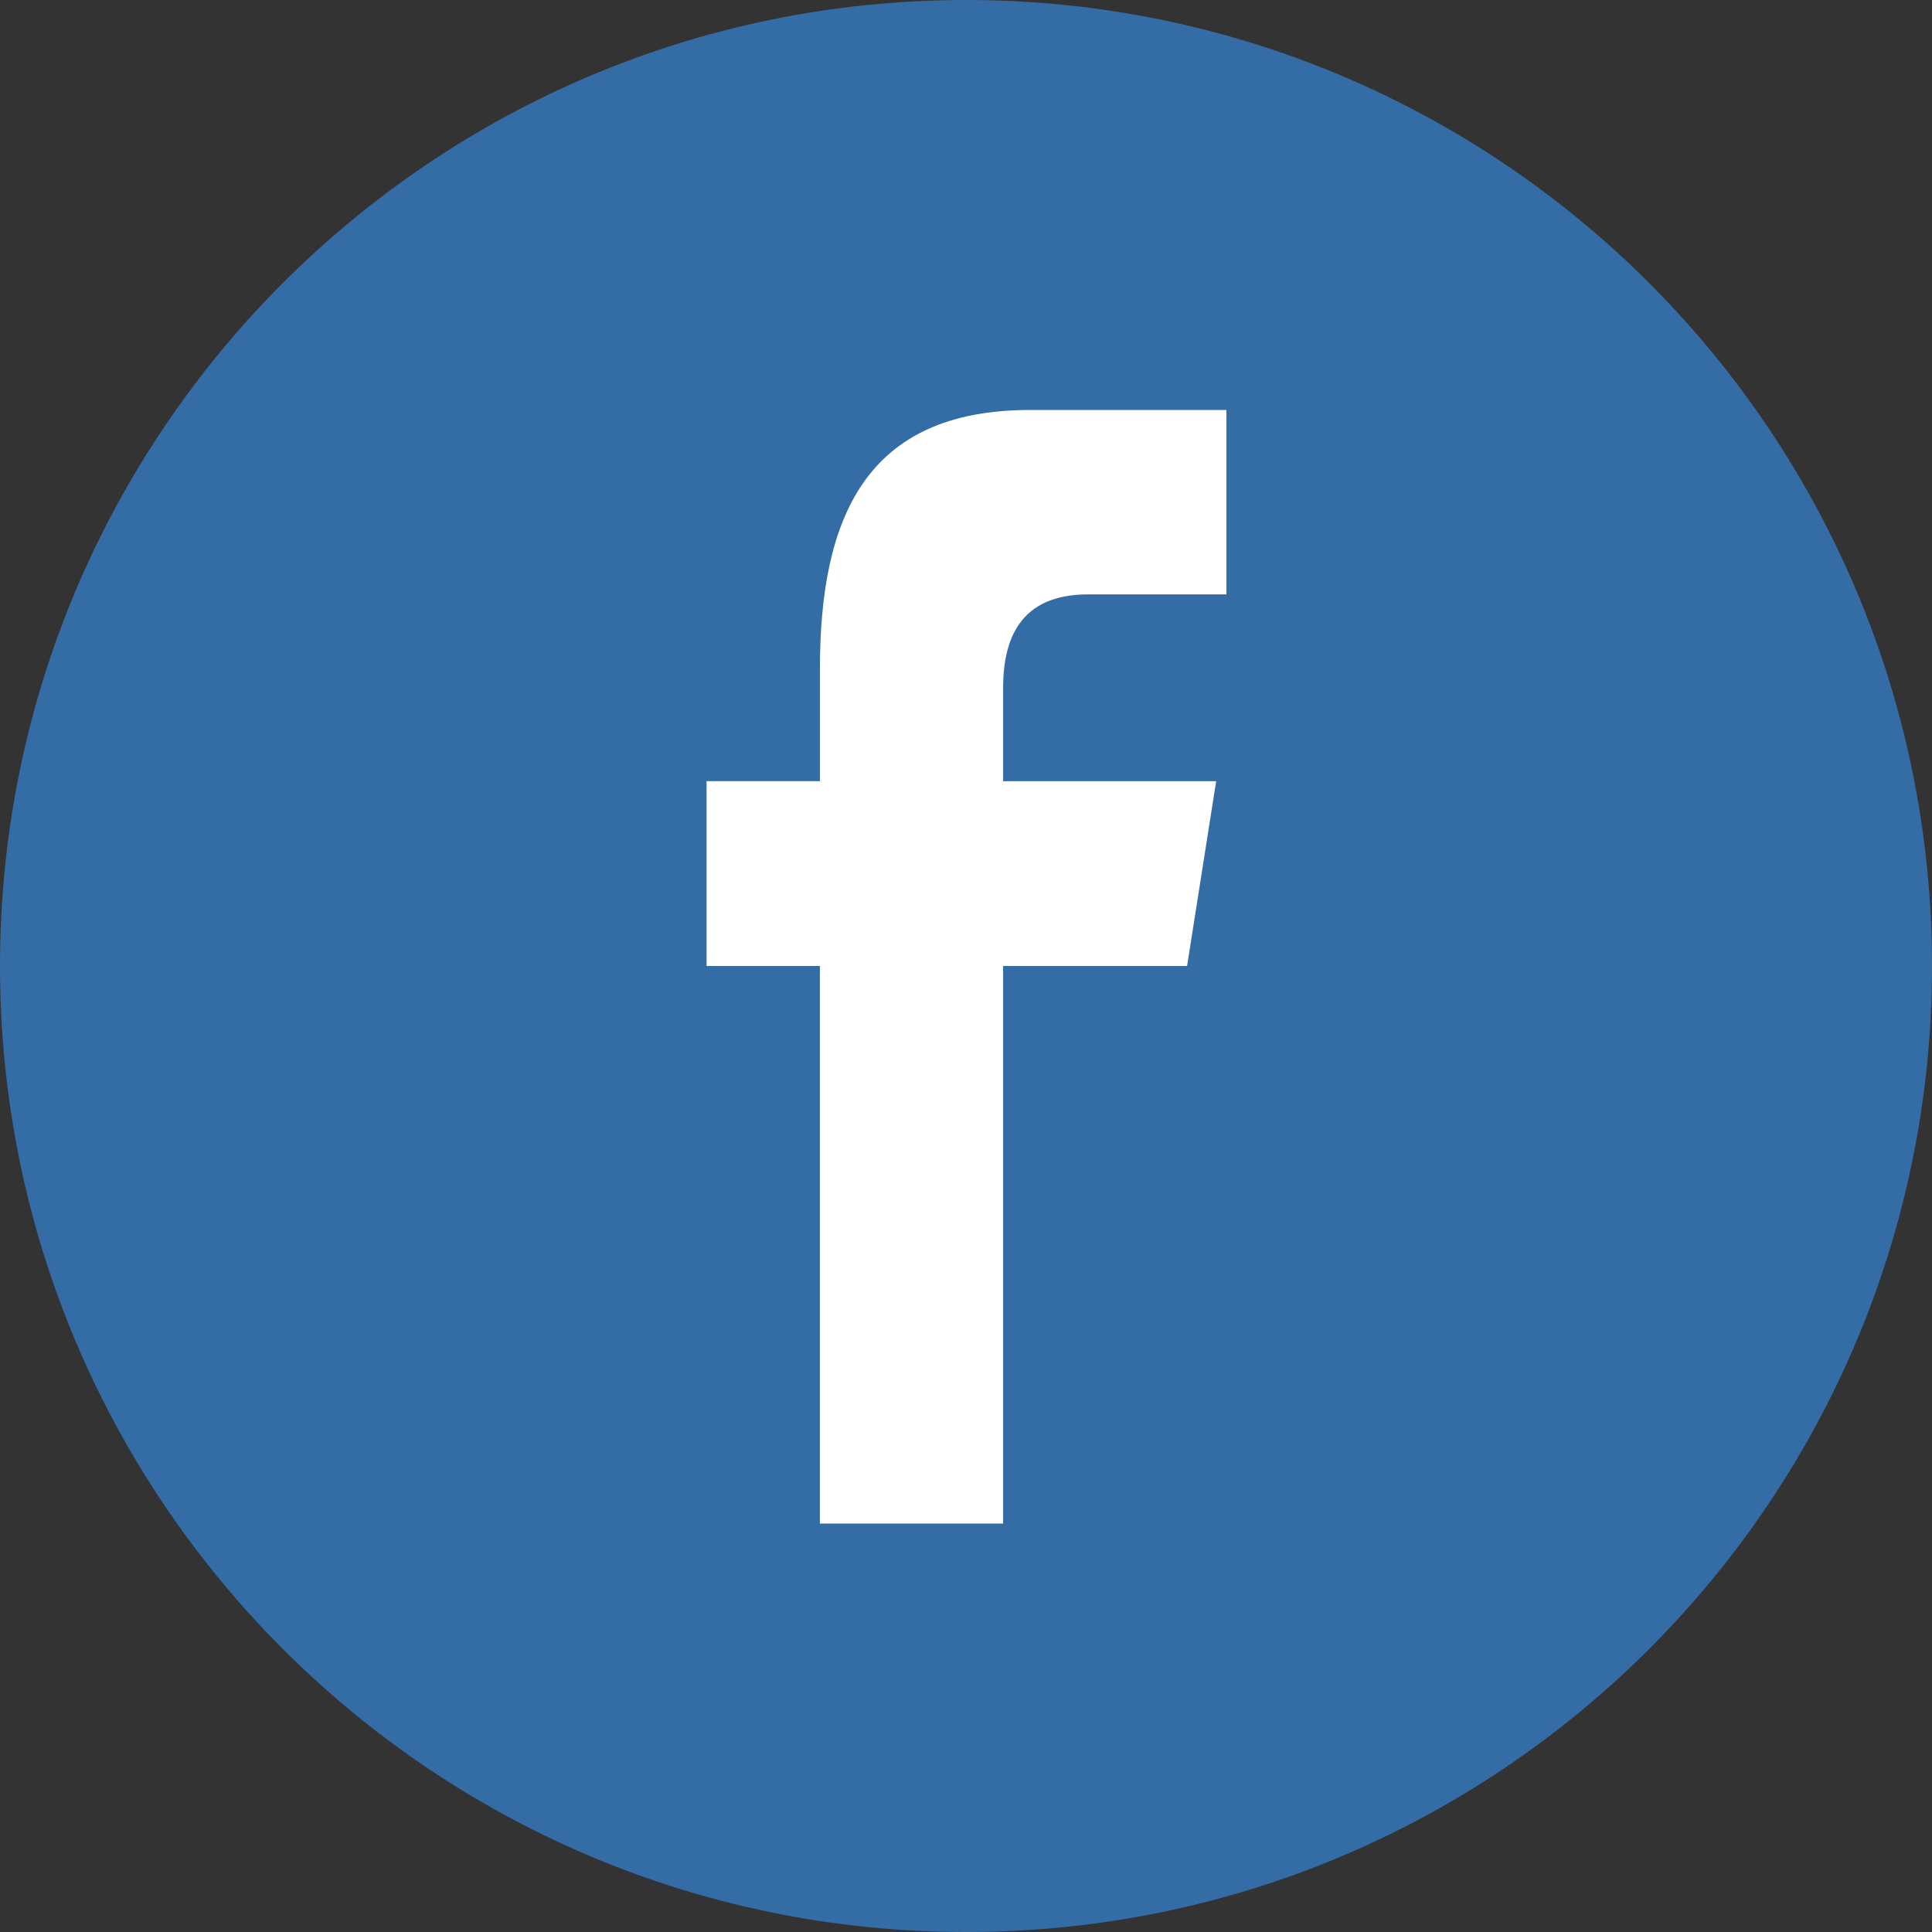 <svg xmlns="http://www.w3.org/2000/svg" viewBox="0 0 60 60"><rect x="0" y="0" width="60" height="60" fill="#333333" stroke="none"/><g fill="none" fill-rule="evenodd" stroke="none" stroke-width="1"><path fill="#346DA6" d="M30 60c16.569 0 30-13.431 30-30C60 13.431 46.569 0 30 0 13.431 0 0 13.431 0 30c0 16.569 13.431 30 30 30Z"/><path fill="#FFF" d="M25.462 47.314V30h-3.519v-5.74h3.52v-3.47c0-4.682 1.399-8.058 6.525-8.058h6.098v5.727h-4.294c-2.15 0-2.64 1.43-2.64 2.926v2.875h6.617L36.866 30h-5.714v17.315h-5.69Z"/></g></svg>
